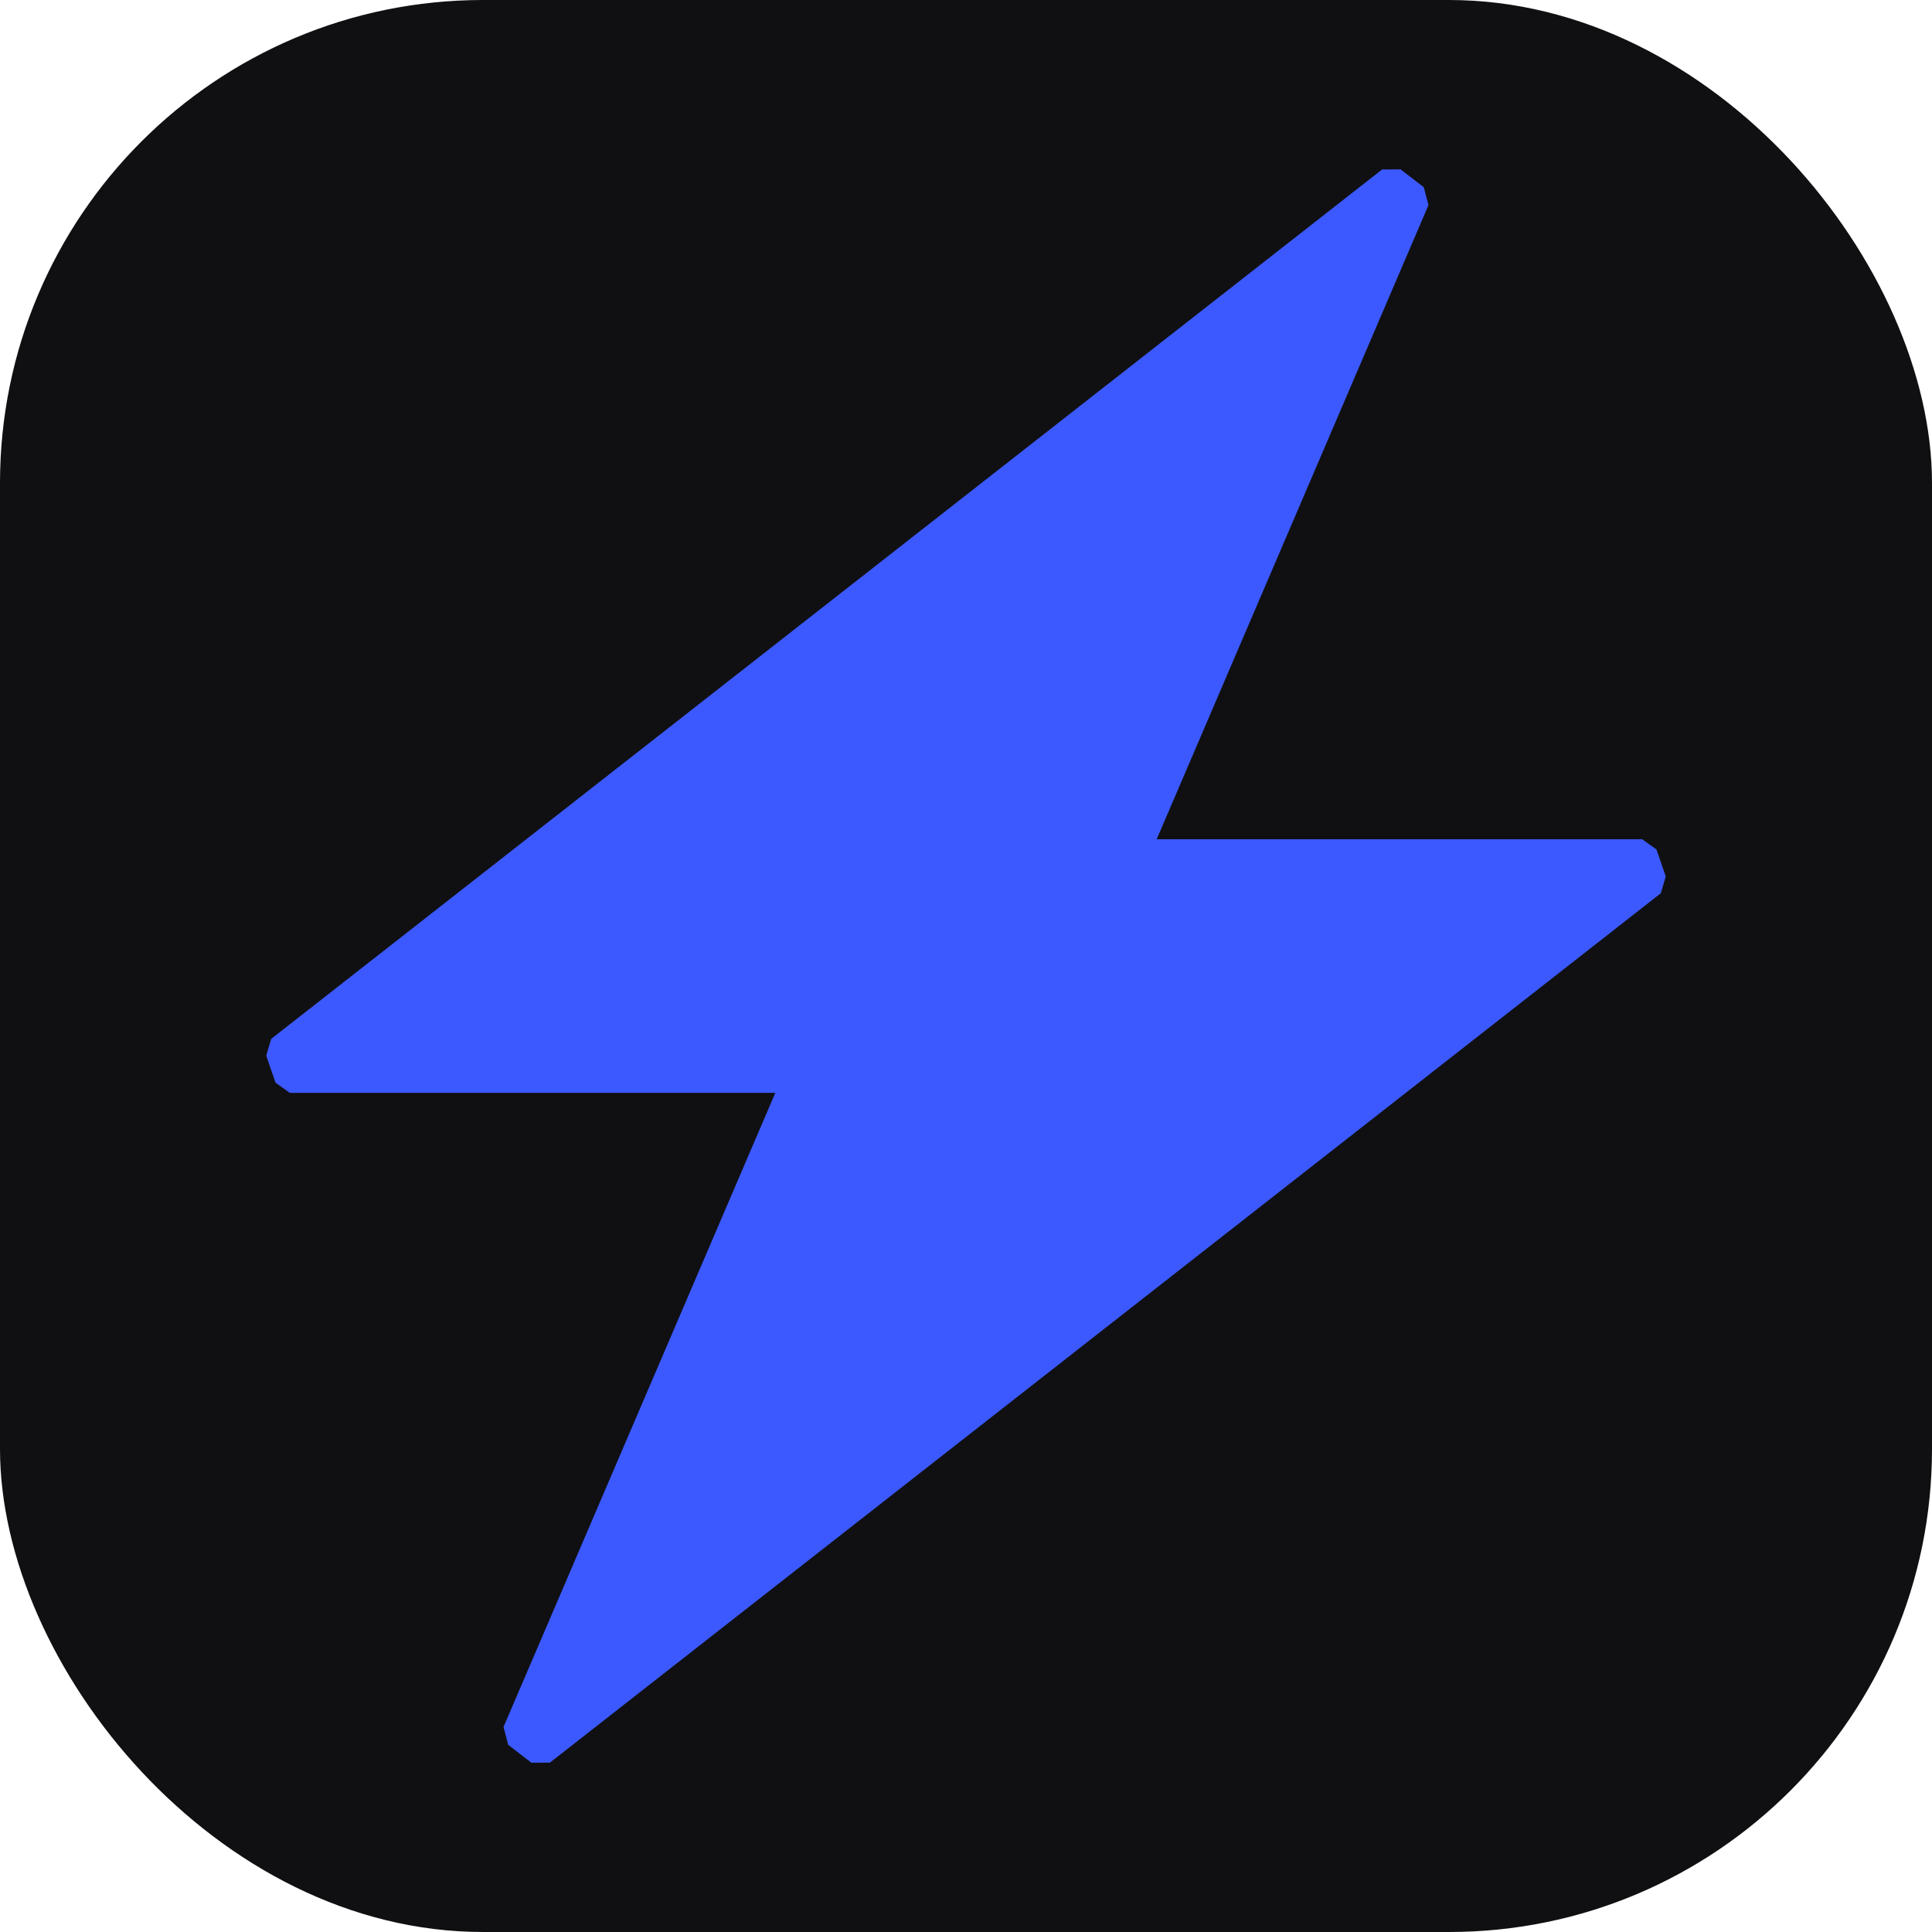 <svg xmlns="http://www.w3.org/2000/svg" width="32" height="32" viewBox="0 0 32 32" fill="none">
  <rect width="32" height="32" rx="8" fill="#101012"/>
  <path d="M27.354 14.598L27.2 14.151L18.779 14.151L23.43 3.299L23.046 3.004L4.646 17.404L4.8 17.851L13.221 17.851L8.57 28.702L8.954 28.998L27.354 14.598Z" fill="#3C59FF" stroke="#3C59FF" stroke-width="0.5" stroke-linejoin="bevel"/>
</svg>